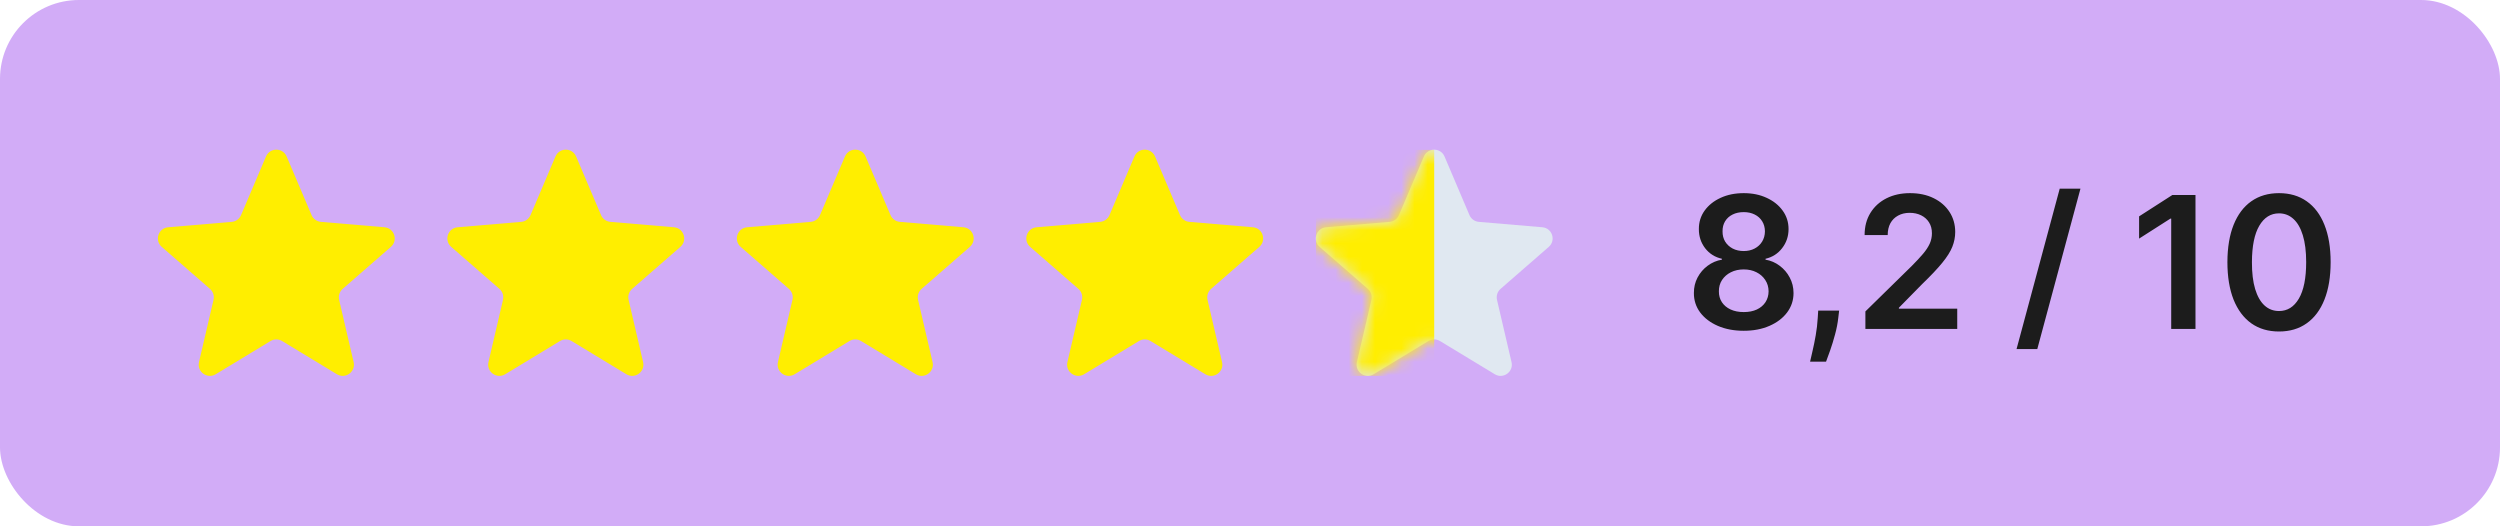 <svg xmlns="http://www.w3.org/2000/svg" width="190" height="40" viewBox="0 0 190 40" fill="none"><rect width="190" height="40" rx="6" fill="#953BED" fill-opacity="0.42"></rect><g clip-path="url(#clip0_216_1587)"><path d="M21.441 25.919C21.169 25.754 20.829 25.754 20.558 25.919L16.395 28.442C15.75 28.832 14.953 28.254 15.124 27.519L16.227 22.79C16.299 22.483 16.195 22.161 15.957 21.954L12.294 18.764C11.726 18.269 12.031 17.336 12.781 17.272L17.609 16.862C17.924 16.835 18.198 16.637 18.321 16.347L20.216 11.893C20.51 11.202 21.49 11.202 21.784 11.893L23.679 16.347C23.802 16.637 24.076 16.835 24.391 16.862L29.219 17.272C29.969 17.336 30.274 18.269 29.706 18.764L26.043 21.954C25.805 22.161 25.701 22.483 25.773 22.79L26.876 27.52C27.047 28.254 26.25 28.833 25.605 28.442L21.441 25.919Z" fill="#FFEE00"></path></g><g clip-path="url(#clip1_216_1587)"><path d="M43.441 25.919C43.169 25.754 42.829 25.754 42.558 25.919L38.395 28.442C37.75 28.832 36.953 28.254 37.124 27.519L38.227 22.79C38.299 22.483 38.195 22.161 37.957 21.954L34.294 18.764C33.726 18.269 34.031 17.336 34.781 17.272L39.609 16.862C39.924 16.835 40.198 16.637 40.321 16.347L42.216 11.893C42.51 11.202 43.49 11.202 43.784 11.893L45.679 16.347C45.802 16.637 46.076 16.835 46.391 16.862L51.219 17.272C51.969 17.336 52.274 18.269 51.706 18.764L48.043 21.954C47.805 22.161 47.701 22.483 47.773 22.79L48.876 27.52C49.047 28.254 48.25 28.833 47.605 28.442L43.441 25.919Z" fill="#FFEE00"></path></g><g clip-path="url(#clip2_216_1587)"><path d="M65.441 25.919C65.169 25.754 64.829 25.754 64.558 25.919L60.395 28.442C59.75 28.832 58.953 28.254 59.124 27.519L60.227 22.79C60.299 22.483 60.195 22.161 59.957 21.954L56.294 18.764C55.726 18.269 56.031 17.336 56.781 17.272L61.609 16.862C61.924 16.835 62.198 16.637 62.321 16.347L64.216 11.893C64.51 11.202 65.49 11.202 65.784 11.893L67.679 16.347C67.802 16.637 68.076 16.835 68.391 16.862L73.219 17.272C73.969 17.336 74.274 18.269 73.706 18.764L70.043 21.954C69.805 22.161 69.701 22.483 69.772 22.79L70.876 27.52C71.047 28.254 70.25 28.833 69.605 28.442L65.441 25.919Z" fill="#FFEE00"></path></g><g clip-path="url(#clip3_216_1587)"><path d="M87.441 25.919C87.169 25.754 86.829 25.754 86.558 25.919L82.395 28.442C81.75 28.832 80.953 28.254 81.124 27.519L82.228 22.79C82.299 22.483 82.195 22.161 81.957 21.954L78.294 18.764C77.726 18.269 78.031 17.336 78.781 17.272L83.609 16.862C83.924 16.835 84.198 16.637 84.321 16.347L86.216 11.893C86.51 11.202 87.49 11.202 87.784 11.893L89.679 16.347C89.802 16.637 90.076 16.835 90.391 16.862L95.219 17.272C95.969 17.336 96.274 18.269 95.706 18.764L92.043 21.954C91.805 22.161 91.701 22.483 91.772 22.79L92.876 27.52C93.047 28.254 92.25 28.833 91.605 28.442L87.441 25.919Z" fill="#FFEE00"></path></g><g clip-path="url(#clip4_216_1587)"><path d="M109.441 25.919C109.169 25.754 108.829 25.754 108.558 25.919L104.395 28.442C103.75 28.832 102.953 28.254 103.124 27.519L104.228 22.79C104.299 22.483 104.195 22.161 103.957 21.954L100.294 18.764C99.726 18.269 100.031 17.336 100.781 17.272L105.609 16.862C105.924 16.835 106.198 16.637 106.321 16.347L108.216 11.893C108.51 11.202 109.49 11.202 109.784 11.893L111.679 16.347C111.802 16.637 112.076 16.835 112.391 16.862L117.219 17.272C117.969 17.336 118.274 18.269 117.706 18.764L114.043 21.954C113.805 22.161 113.701 22.483 113.772 22.79L114.876 27.52C115.047 28.254 114.25 28.833 113.605 28.442L109.441 25.919Z" fill="#E0E8F1"></path><mask id="mask0_216_1587" style="mask-type:alpha" maskUnits="userSpaceOnUse" x="100" y="11" width="18" height="18"><path d="M109.441 25.919C109.169 25.754 108.829 25.754 108.558 25.919L104.395 28.442C103.75 28.832 102.953 28.254 103.124 27.519L104.228 22.79C104.299 22.483 104.195 22.161 103.957 21.954L100.294 18.764C99.726 18.269 100.031 17.336 100.781 17.272L105.609 16.862C105.924 16.835 106.198 16.637 106.321 16.347L108.216 11.893C108.51 11.202 109.49 11.202 109.784 11.893L111.679 16.347C111.802 16.637 112.076 16.835 112.391 16.862L117.219 17.272C117.969 17.336 118.274 18.269 117.706 18.764L114.043 21.954C113.805 22.161 113.701 22.483 113.772 22.79L114.876 27.52C115.047 28.254 114.25 28.833 113.605 28.442L109.441 25.919Z" fill="#E0E8F1"></path></mask><g mask="url(#mask0_216_1587)"><rect x="100" y="11.375" width="9" height="17.191" fill="#FFEE00"></rect></g></g><path d="M132.524 25.139C131.785 25.139 131.129 25.015 130.555 24.766C129.985 24.518 129.538 24.178 129.213 23.747C128.892 23.313 128.732 22.821 128.736 22.271C128.732 21.843 128.825 21.45 129.014 21.092C129.203 20.734 129.458 20.436 129.78 20.197C130.105 19.956 130.466 19.801 130.864 19.735V19.666C130.34 19.549 129.916 19.283 129.591 18.865C129.269 18.444 129.11 17.959 129.114 17.408C129.11 16.885 129.256 16.417 129.551 16.006C129.846 15.595 130.25 15.272 130.764 15.037C131.278 14.798 131.865 14.679 132.524 14.679C133.177 14.679 133.759 14.798 134.269 15.037C134.783 15.272 135.187 15.595 135.482 16.006C135.781 16.417 135.93 16.885 135.93 17.408C135.93 17.959 135.766 18.444 135.438 18.865C135.113 19.283 134.693 19.549 134.18 19.666V19.735C134.577 19.801 134.935 19.956 135.254 20.197C135.575 20.436 135.83 20.734 136.019 21.092C136.211 21.45 136.308 21.843 136.308 22.271C136.308 22.821 136.145 23.313 135.82 23.747C135.496 24.178 135.048 24.518 134.478 24.766C133.911 25.015 133.26 25.139 132.524 25.139ZM132.524 23.717C132.905 23.717 133.237 23.653 133.518 23.523C133.8 23.391 134.019 23.205 134.175 22.967C134.33 22.728 134.41 22.453 134.413 22.141C134.41 21.817 134.326 21.53 134.16 21.281C133.997 21.029 133.774 20.832 133.489 20.69C133.207 20.547 132.885 20.476 132.524 20.476C132.16 20.476 131.835 20.547 131.55 20.69C131.265 20.832 131.039 21.029 130.874 21.281C130.711 21.53 130.632 21.817 130.635 22.141C130.632 22.453 130.708 22.728 130.864 22.967C131.019 23.202 131.238 23.386 131.52 23.518C131.805 23.651 132.14 23.717 132.524 23.717ZM132.524 19.079C132.836 19.079 133.111 19.016 133.349 18.89C133.591 18.764 133.782 18.588 133.921 18.363C134.06 18.137 134.132 17.877 134.135 17.582C134.132 17.291 134.062 17.035 133.926 16.817C133.79 16.595 133.601 16.424 133.359 16.305C133.117 16.182 132.839 16.121 132.524 16.121C132.203 16.121 131.919 16.182 131.674 16.305C131.432 16.424 131.243 16.595 131.107 16.817C130.975 17.035 130.91 17.291 130.913 17.582C130.91 17.877 130.976 18.137 131.112 18.363C131.251 18.585 131.442 18.761 131.684 18.89C131.929 19.016 132.209 19.079 132.524 19.079ZM139.774 23.608L139.709 24.155C139.663 24.572 139.58 24.997 139.461 25.428C139.345 25.862 139.222 26.261 139.093 26.626C138.964 26.99 138.859 27.277 138.78 27.486H137.567C137.613 27.284 137.676 27.009 137.756 26.66C137.838 26.312 137.918 25.921 137.994 25.487C138.07 25.053 138.122 24.612 138.148 24.165L138.183 23.608H139.774ZM141.77 25V23.668L145.305 20.202C145.643 19.861 145.925 19.558 146.15 19.293C146.375 19.027 146.544 18.771 146.657 18.522C146.77 18.273 146.826 18.008 146.826 17.727C146.826 17.405 146.753 17.13 146.607 16.901C146.462 16.669 146.261 16.49 146.006 16.364C145.751 16.238 145.461 16.175 145.136 16.175C144.801 16.175 144.508 16.245 144.256 16.384C144.004 16.52 143.808 16.714 143.669 16.966C143.533 17.218 143.465 17.518 143.465 17.866H141.71C141.71 17.22 141.858 16.658 142.153 16.18C142.448 15.703 142.854 15.334 143.371 15.072C143.891 14.81 144.488 14.679 145.161 14.679C145.843 14.679 146.443 14.807 146.96 15.062C147.477 15.317 147.878 15.667 148.164 16.111C148.452 16.555 148.596 17.062 148.596 17.632C148.596 18.013 148.523 18.388 148.377 18.756C148.231 19.124 147.975 19.531 147.607 19.979C147.242 20.426 146.73 20.968 146.07 21.604L144.316 23.389V23.459H148.75V25H141.77ZM158.114 14.341L154.833 26.531H153.257L156.538 14.341H158.114ZM166.857 14.818V25H165.012V16.613H164.953L162.571 18.134V16.444L165.102 14.818H166.857ZM173.205 25.194C172.387 25.194 171.684 24.987 171.097 24.572C170.514 24.155 170.065 23.553 169.75 22.768C169.439 21.979 169.283 21.029 169.283 19.919C169.286 18.809 169.444 17.864 169.755 17.085C170.07 16.303 170.519 15.706 171.102 15.296C171.689 14.884 172.39 14.679 173.205 14.679C174.021 14.679 174.722 14.884 175.308 15.296C175.895 15.706 176.344 16.303 176.656 17.085C176.971 17.867 177.128 18.812 177.128 19.919C177.128 21.033 176.971 21.984 176.656 22.773C176.344 23.558 175.895 24.158 175.308 24.572C174.725 24.987 174.024 25.194 173.205 25.194ZM173.205 23.638C173.842 23.638 174.344 23.325 174.712 22.698C175.083 22.068 175.269 21.142 175.269 19.919C175.269 19.11 175.184 18.431 175.015 17.881C174.846 17.331 174.607 16.916 174.299 16.638C173.991 16.356 173.626 16.215 173.205 16.215C172.572 16.215 172.072 16.53 171.704 17.16C171.336 17.786 171.151 18.706 171.147 19.919C171.144 20.731 171.225 21.414 171.391 21.967C171.56 22.521 171.798 22.938 172.107 23.22C172.415 23.499 172.781 23.638 173.205 23.638Z" fill="#1C1C1C"></path><defs><clipPath id="clip0_216_1587"><rect width="18" height="17.25" fill="white" transform="translate(12 11.375)"></rect></clipPath><clipPath id="clip1_216_1587"><rect width="18" height="17.25" fill="white" transform="translate(34 11.375)"></rect></clipPath><clipPath id="clip2_216_1587"><rect width="18" height="17.25" fill="white" transform="translate(56 11.375)"></rect></clipPath><clipPath id="clip3_216_1587"><rect width="18" height="17.25" fill="white" transform="translate(78 11.375)"></rect></clipPath><clipPath id="clip4_216_1587"><rect width="18" height="17.25" fill="white" transform="translate(100 11.375)"></rect></clipPath></defs></svg>